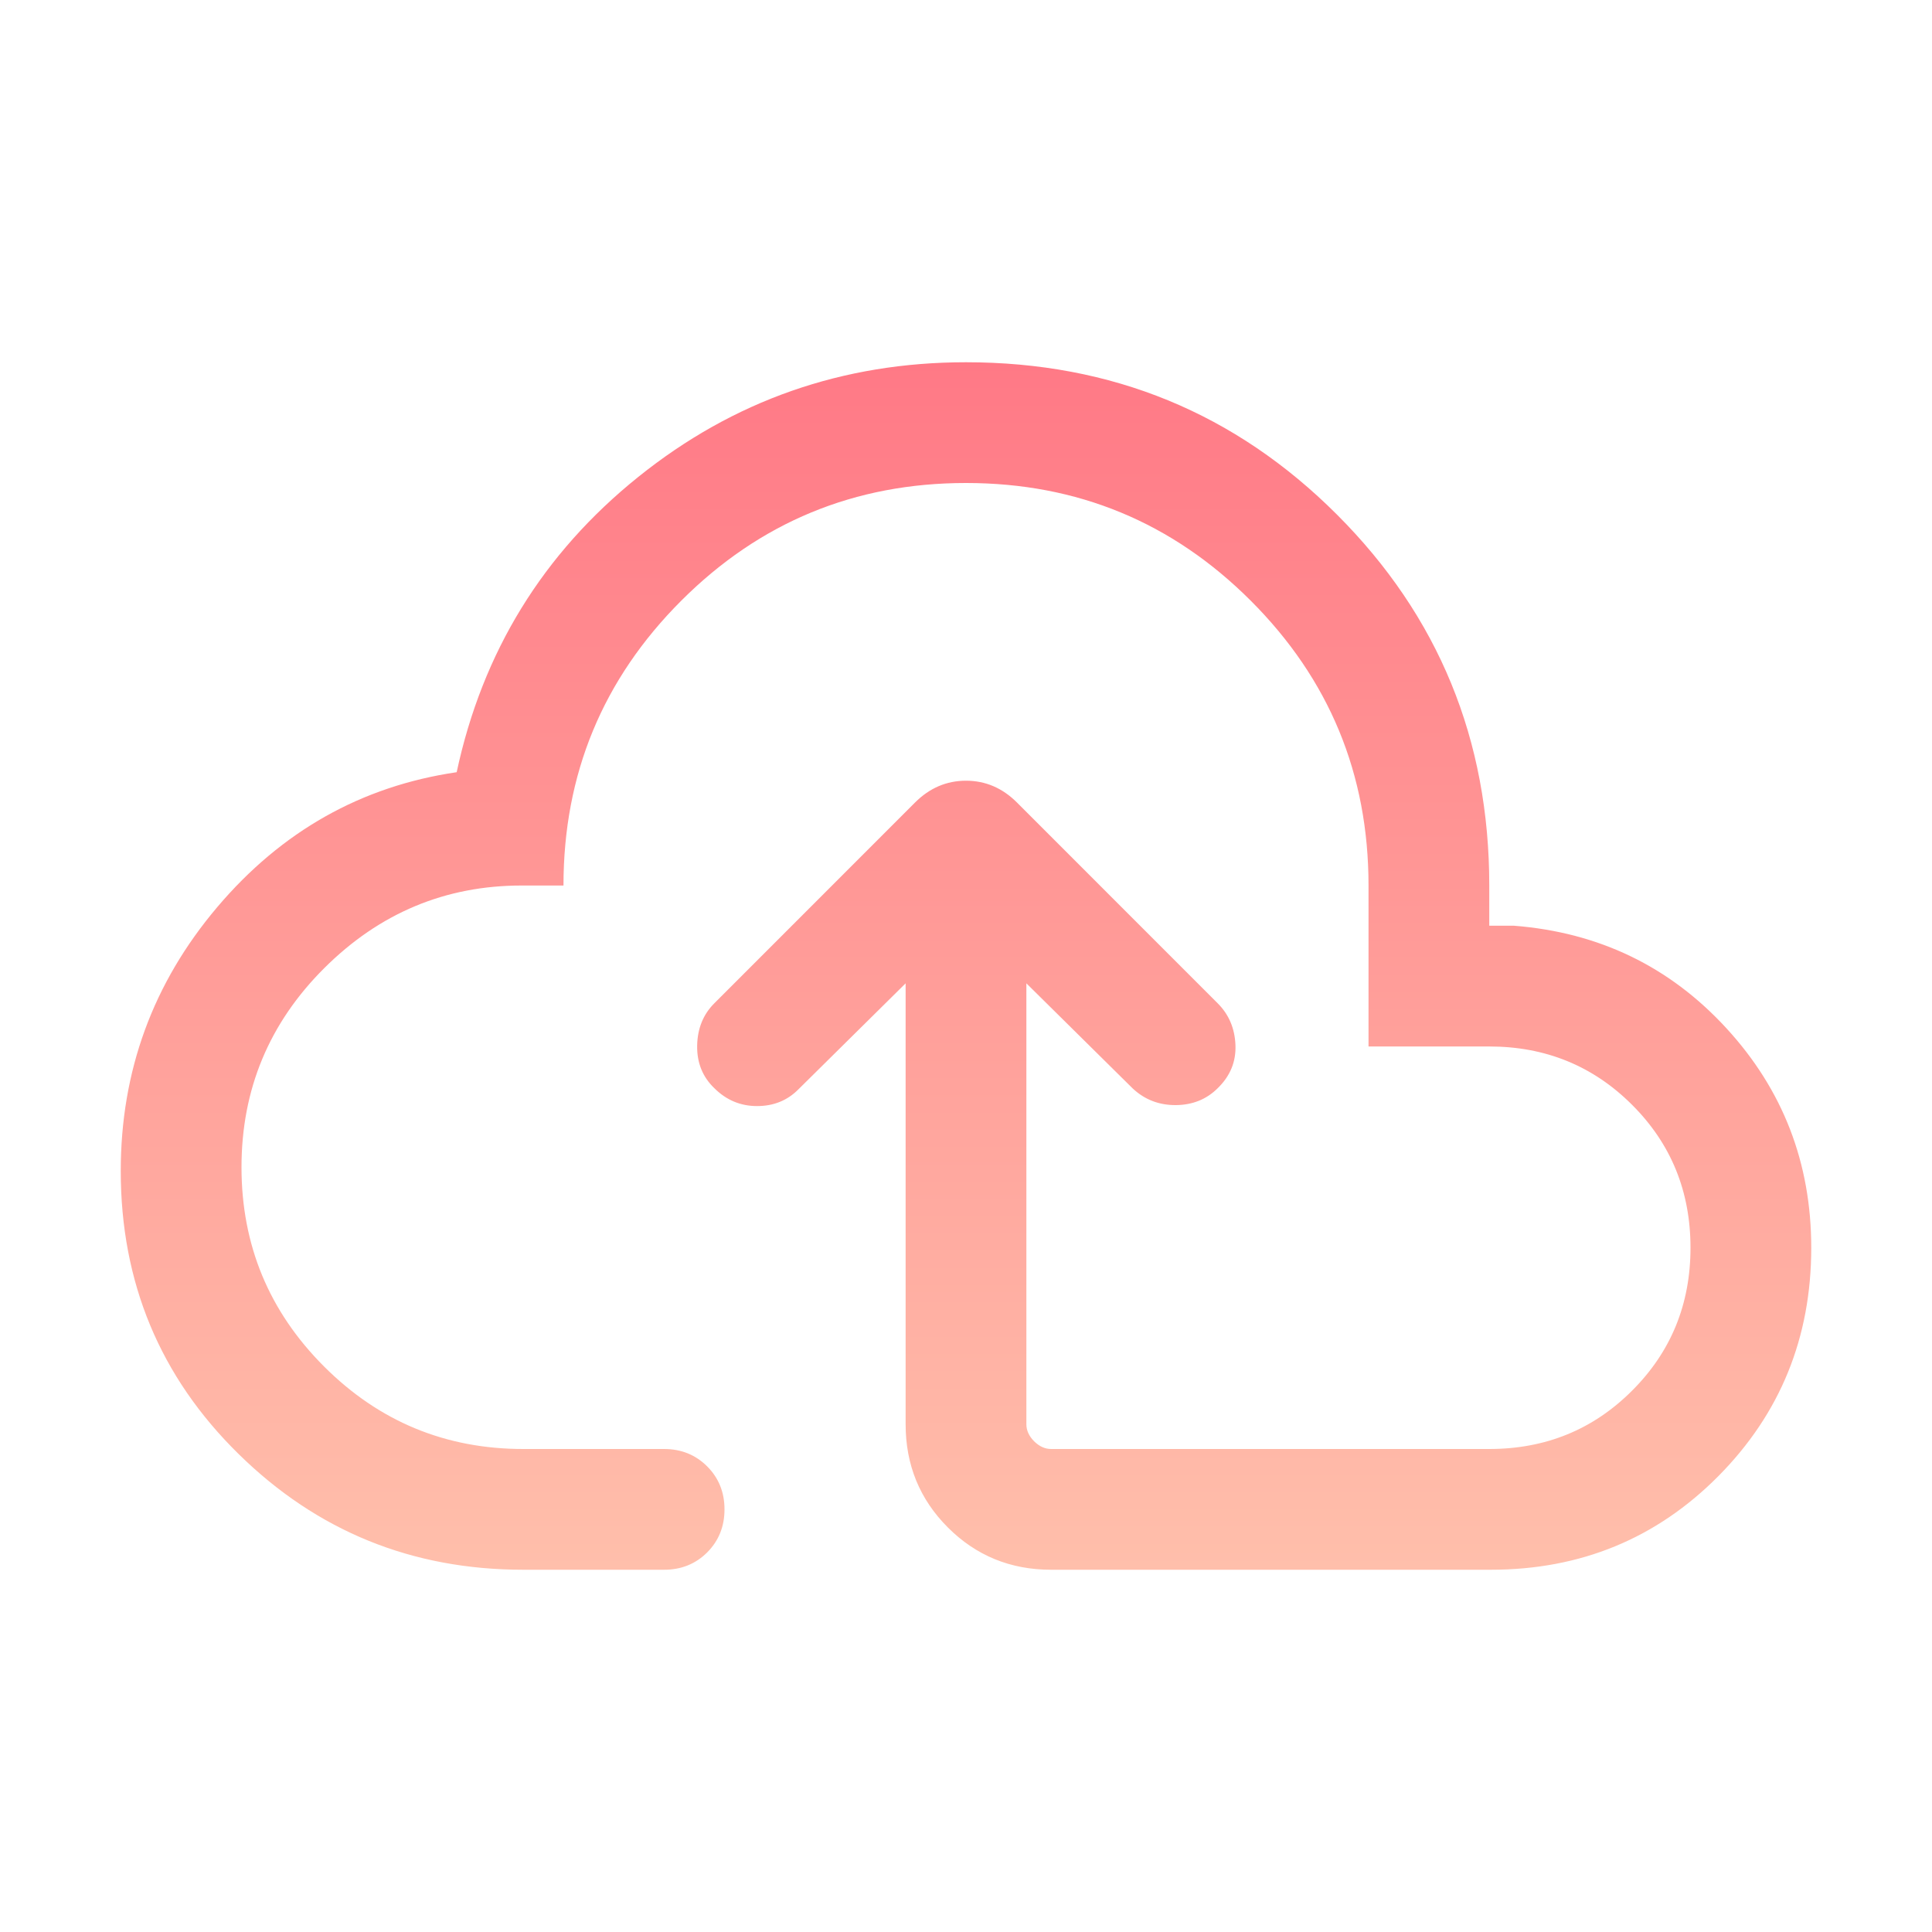 <svg width="32" height="32" viewBox="0 0 32 32" fill="none" xmlns="http://www.w3.org/2000/svg">
<mask id="mask0_125_24146" style="mask-type:alpha" maskUnits="userSpaceOnUse" x="0" y="0" width="32" height="32">
<rect width="32" height="32" fill="url(#paint0_linear_125_24146)"/>
</mask>
<g mask="url(#mask0_125_24146)">
<path d="M15 16.287L13.223 18.044C13.041 18.228 12.812 18.32 12.539 18.32C12.265 18.32 12.029 18.221 11.831 18.023C11.638 17.838 11.543 17.604 11.547 17.321C11.552 17.037 11.646 16.803 11.831 16.618L15.156 13.292C15.397 13.051 15.679 12.931 16 12.931C16.321 12.931 16.603 13.051 16.844 13.292L20.169 16.618C20.354 16.803 20.452 17.033 20.463 17.309C20.474 17.585 20.376 17.823 20.169 18.024C19.985 18.208 19.754 18.301 19.477 18.304C19.2 18.306 18.962 18.215 18.764 18.031L17 16.287V23.59C17 23.692 17.043 23.786 17.128 23.872C17.214 23.957 17.308 24 17.41 24H24.667C25.6 24 26.389 23.678 27.033 23.033C27.678 22.389 28 21.6 28 20.667C28 19.733 27.678 18.944 27.033 18.3C26.389 17.656 25.6 17.333 24.667 17.333H22.667V14.667C22.667 12.822 22.017 11.25 20.717 9.95C19.417 8.65 17.844 8 16 8C14.156 8 12.583 8.65 11.283 9.95C9.983 11.25 9.333 12.822 9.333 14.667H8.641C7.378 14.667 6.288 15.122 5.373 16.033C4.458 16.944 4 18.044 4 19.333C4 20.622 4.456 21.722 5.367 22.633C6.278 23.544 7.378 24 8.667 24H11C11.283 24 11.521 24.096 11.713 24.288C11.904 24.479 12 24.717 12 25C12 25.284 11.904 25.521 11.713 25.713C11.521 25.904 11.283 26 11 26H8.667C6.824 26 5.252 25.361 3.951 24.082C2.65 22.804 2 21.241 2 19.395C2 17.739 2.533 16.282 3.599 15.024C4.664 13.767 5.986 13.022 7.564 12.79C7.991 10.797 8.994 9.167 10.571 7.9C12.148 6.633 13.957 6 16 6C18.414 6 20.462 6.841 22.144 8.523C23.826 10.204 24.667 12.252 24.667 14.667V15.333H25.077C26.482 15.443 27.654 16.008 28.592 17.028C29.531 18.049 30 19.262 30 20.667C30 22.154 29.487 23.414 28.462 24.449C27.436 25.483 26.179 26 24.692 26H17.41C16.737 26 16.167 25.767 15.7 25.3C15.233 24.833 15 24.263 15 23.59V16.287Z" fill="url(#paint1_linear_125_24146)"/>
</g>
<defs>
<linearGradient id="paint0_linear_125_24146" x1="16" y1="0" x2="16" y2="32" gradientUnits="userSpaceOnUse">
<stop stop-color="#FF7986"/>
<stop offset="1" stop-color="#FFBFAB"/>
</linearGradient>
<linearGradient id="paint1_linear_125_24146" x1="16" y1="6" x2="16" y2="26" gradientUnits="userSpaceOnUse">
<stop stop-color="#FF7986"/>
<stop offset="1" stop-color="#FFBFAB"/>
</linearGradient>
</defs>
</svg>
